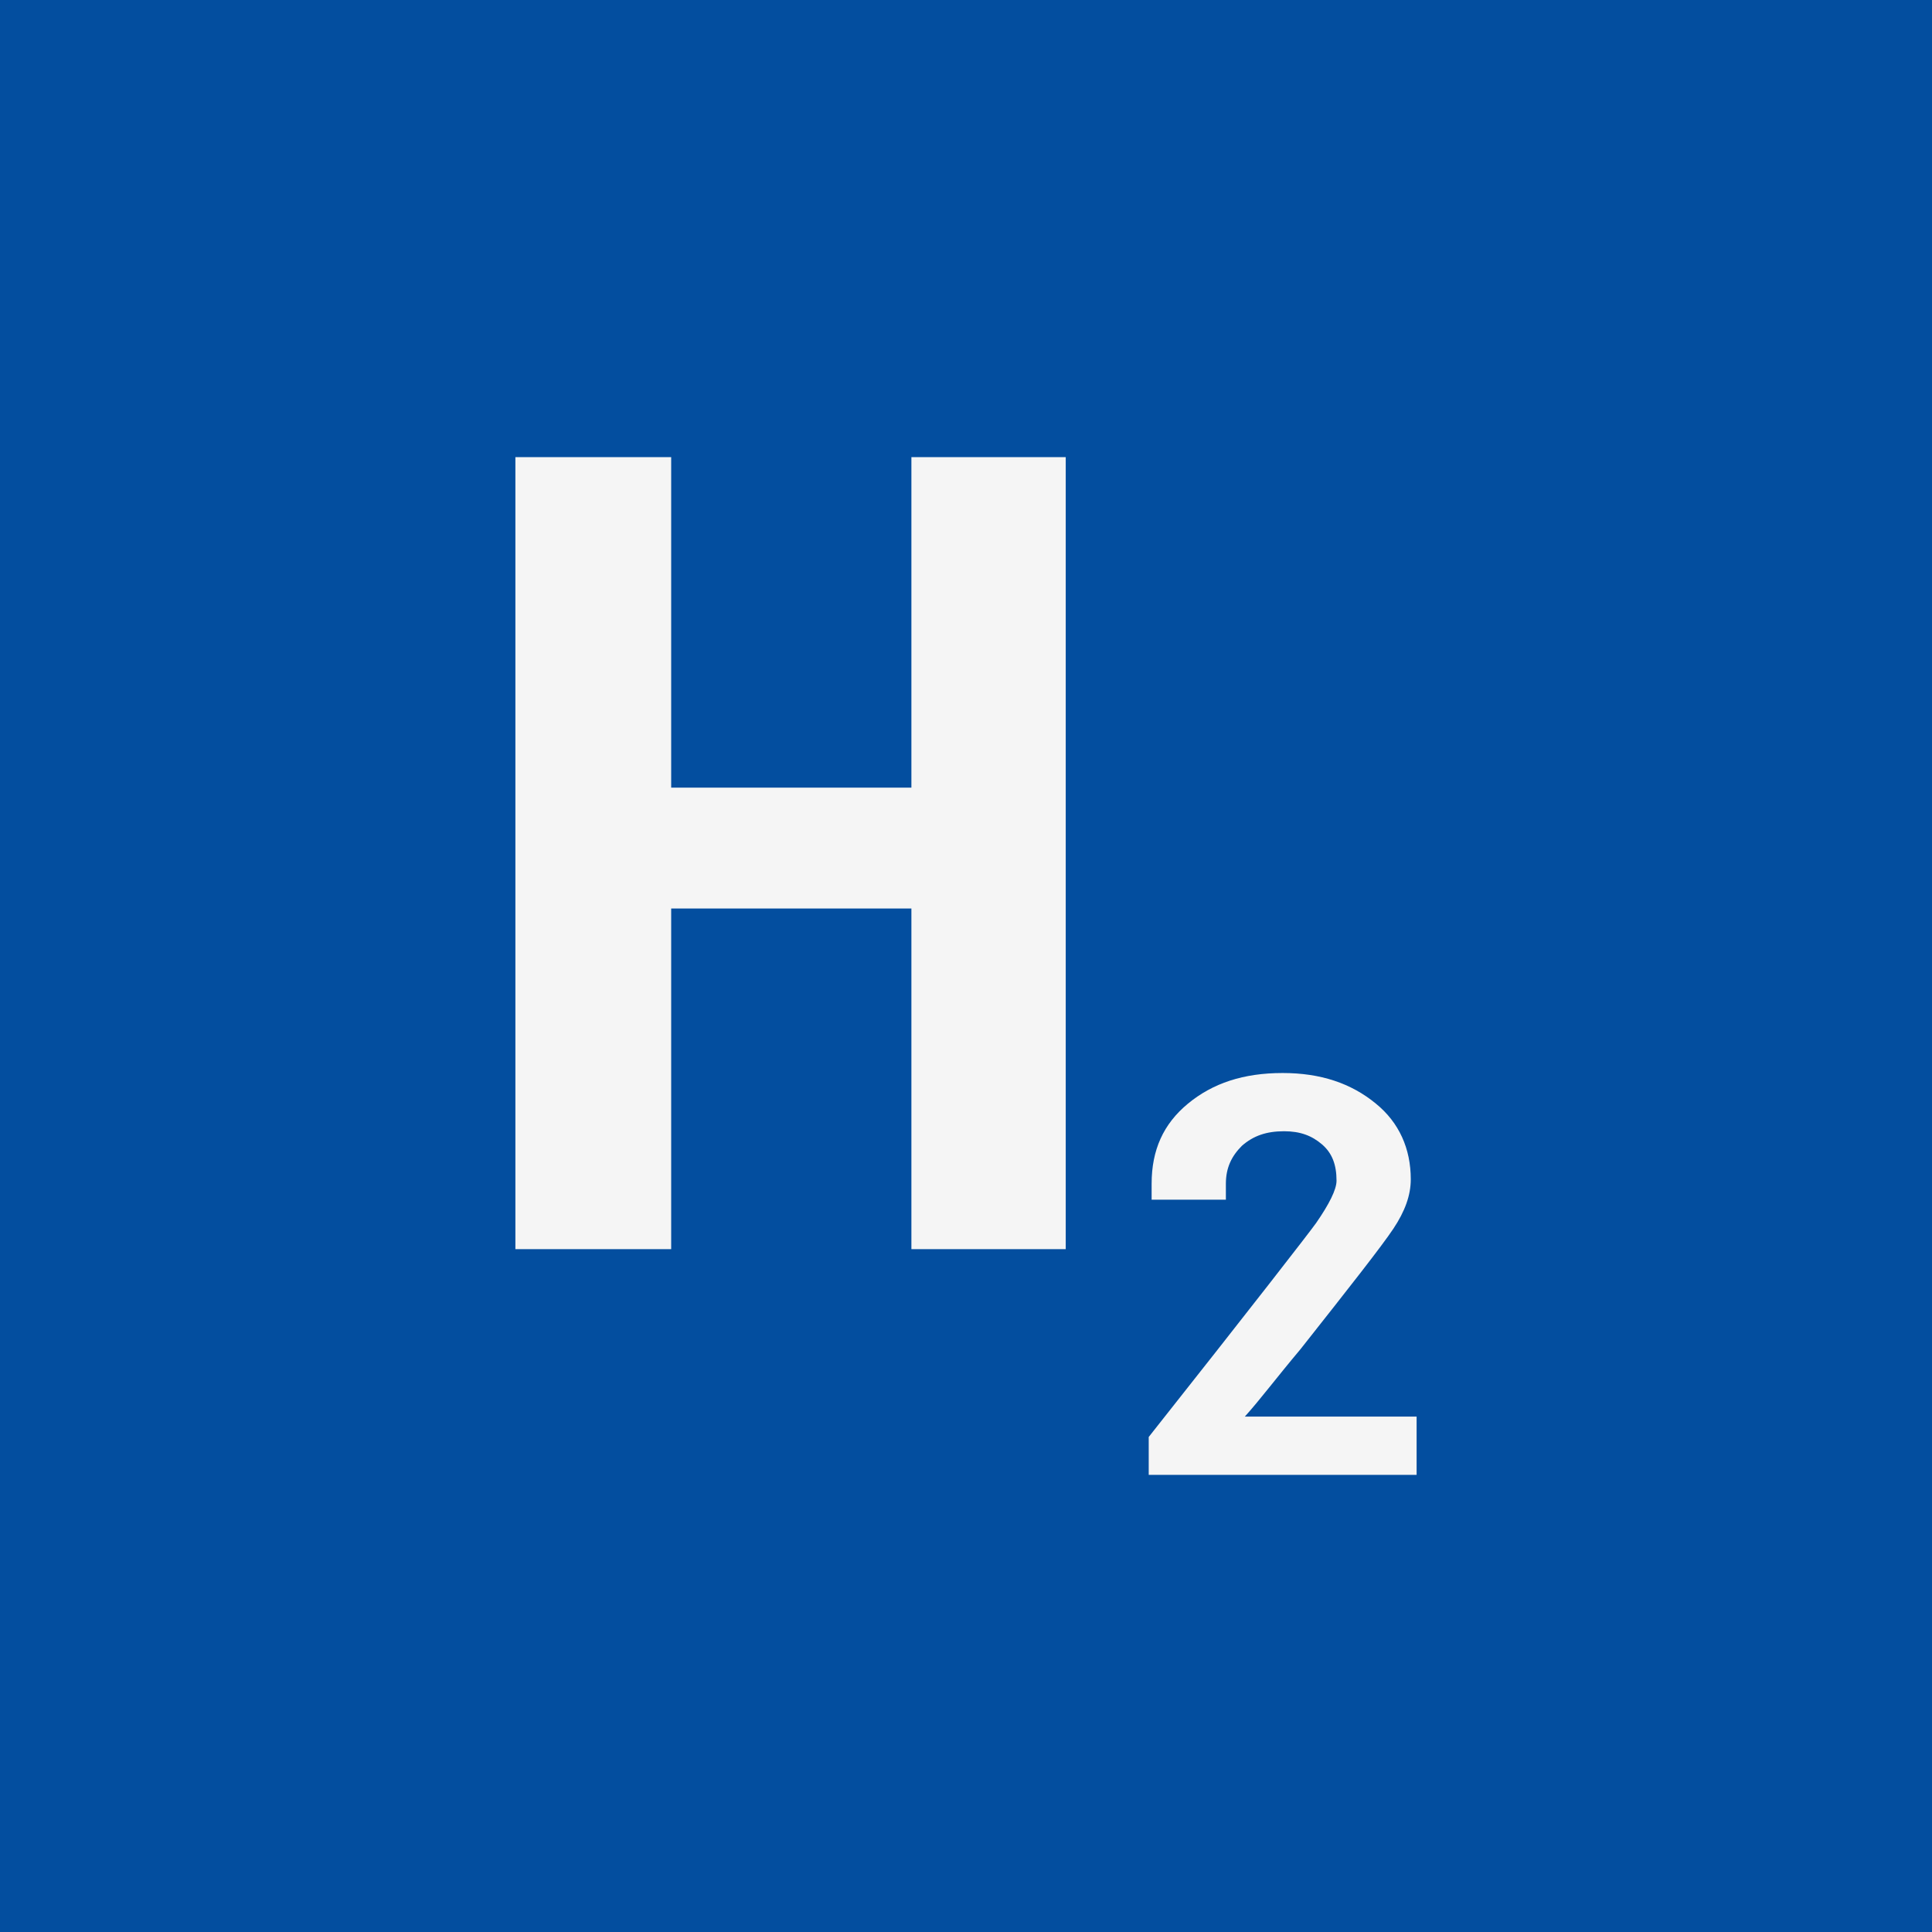 <?xml version="1.0" encoding="UTF-8"?> <!-- Creator: CorelDRAW 2020 (64-Bit) --> <svg xmlns="http://www.w3.org/2000/svg" xmlns:xlink="http://www.w3.org/1999/xlink" xmlns:xodm="http://www.corel.com/coreldraw/odm/2003" xml:space="preserve" width="236px" height="236px" style="shape-rendering:geometricPrecision; text-rendering:geometricPrecision; image-rendering:optimizeQuality; fill-rule:evenodd; clip-rule:evenodd" viewBox="0 0 13.27 13.27"> <defs> <style type="text/css"> <![CDATA[ .fil0 {fill:#034E9F} .fil1 {fill:whitesmoke;fill-rule:nonzero} ]]> </style> </defs> <g id="Слой_x0020_1">  <g id="_2583624409440"> <polygon class="fil0" points="0,0 13.27,0 13.27,13.27 0,13.27 "></polygon> <path class="fil1" d="M4.61 8.58l-1.07 0 0 -5.44 1.07 0 0 2.27 1.65 0 0 -2.27 1.06 0 0 5.44 -1.06 0 0 -2.34 -1.65 0 0 2.34zm3.28 1.55l0 -0.26c0.72,-0.91 1.1,-1.4 1.15,-1.47 0.09,-0.13 0.14,-0.23 0.14,-0.29 0,-0.11 -0.03,-0.19 -0.1,-0.25 -0.07,-0.06 -0.15,-0.09 -0.26,-0.09 -0.12,0 -0.21,0.03 -0.29,0.1 -0.07,0.07 -0.11,0.15 -0.11,0.26l0 0.11 -0.51 0 0 -0.11c0,-0.23 0.08,-0.41 0.25,-0.55 0.17,-0.14 0.38,-0.21 0.65,-0.21 0.26,0 0.47,0.07 0.64,0.21 0.16,0.13 0.24,0.31 0.24,0.52 0,0.11 -0.04,0.22 -0.12,0.34 -0.08,0.12 -0.3,0.4 -0.64,0.83 -0.16,0.19 -0.28,0.35 -0.38,0.46l1.18 0 0 0.4 -1.84 0z"></path> </g> </g> </svg> 